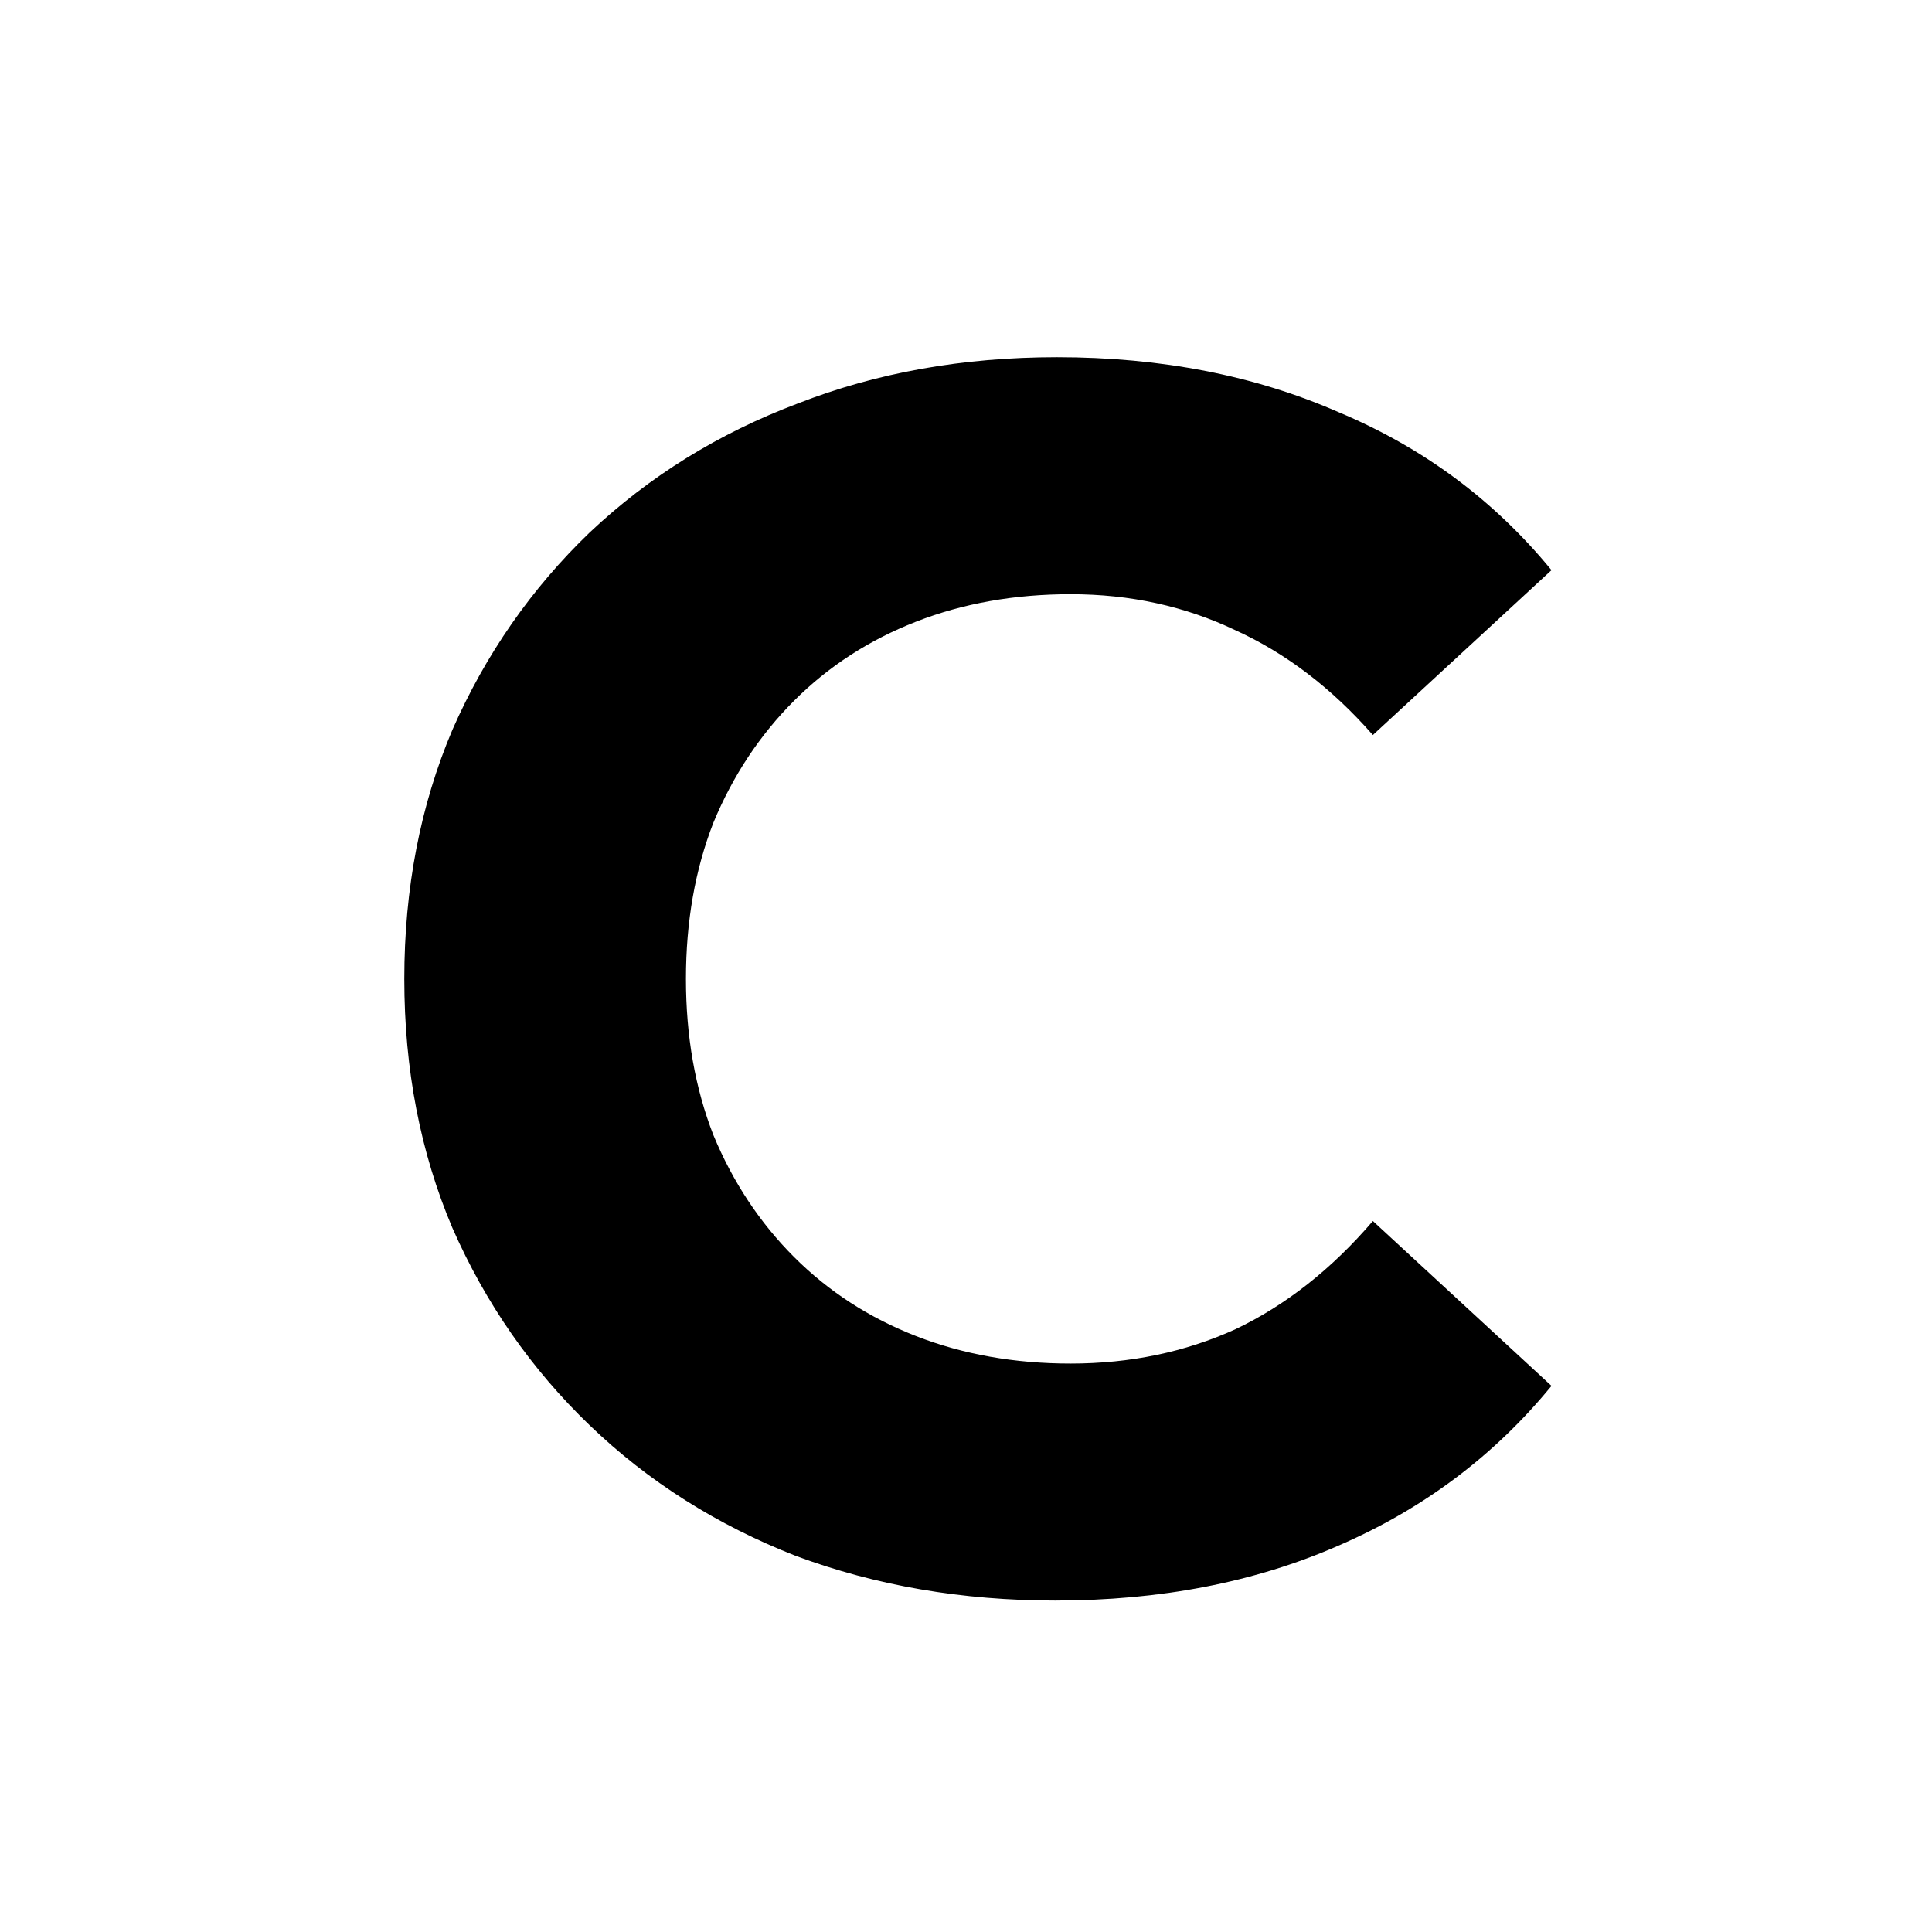 <svg width="900" height="900" viewBox="0 0 900 900" fill="none" xmlns="http://www.w3.org/2000/svg">
<rect x="0" y="0" width="900" height="900" fill="#808080" stroke="none"/>
<g clip-path="url(#clip0_959_7)">
<rect width="900" height="900" fill="white"/>
<path d="M491.541 745.6C448.341 745.6 408.074 738.667 370.741 724.8C333.941 710.4 301.941 690.133 274.741 664C247.541 637.867 226.207 607.2 210.741 572C195.807 536.8 188.341 498.133 188.341 456C188.341 413.867 195.807 375.2 210.741 340C226.207 304.8 247.541 274.133 274.741 248C302.474 221.867 334.741 201.867 371.541 188C408.341 173.6 448.607 166.4 492.341 166.4C540.874 166.4 584.607 174.933 623.541 192C663.007 208.533 696.074 233.067 722.741 265.6L639.541 342.4C620.341 320.533 599.007 304.267 575.541 293.6C552.074 282.4 526.474 276.8 498.741 276.8C472.607 276.8 448.607 281.067 426.741 289.6C404.874 298.133 385.941 310.4 369.941 326.4C353.941 342.4 341.407 361.333 332.341 383.2C323.807 405.067 319.541 429.333 319.541 456C319.541 482.667 323.807 506.933 332.341 528.8C341.407 550.667 353.941 569.6 369.941 585.6C385.941 601.6 404.874 613.867 426.741 622.4C448.607 630.933 472.607 635.2 498.741 635.2C526.474 635.2 552.074 629.867 575.541 619.2C599.007 608 620.341 591.2 639.541 568.8L722.741 645.6C696.074 678.133 663.007 702.933 623.541 720C584.607 737.067 540.607 745.6 491.541 745.6Z" fill="black"/>
</g>
<defs>
<clipPath id="clip0_959_7">
<rect width="900" height="900" fill="white"/>
</clipPath>
</defs>
</svg>

